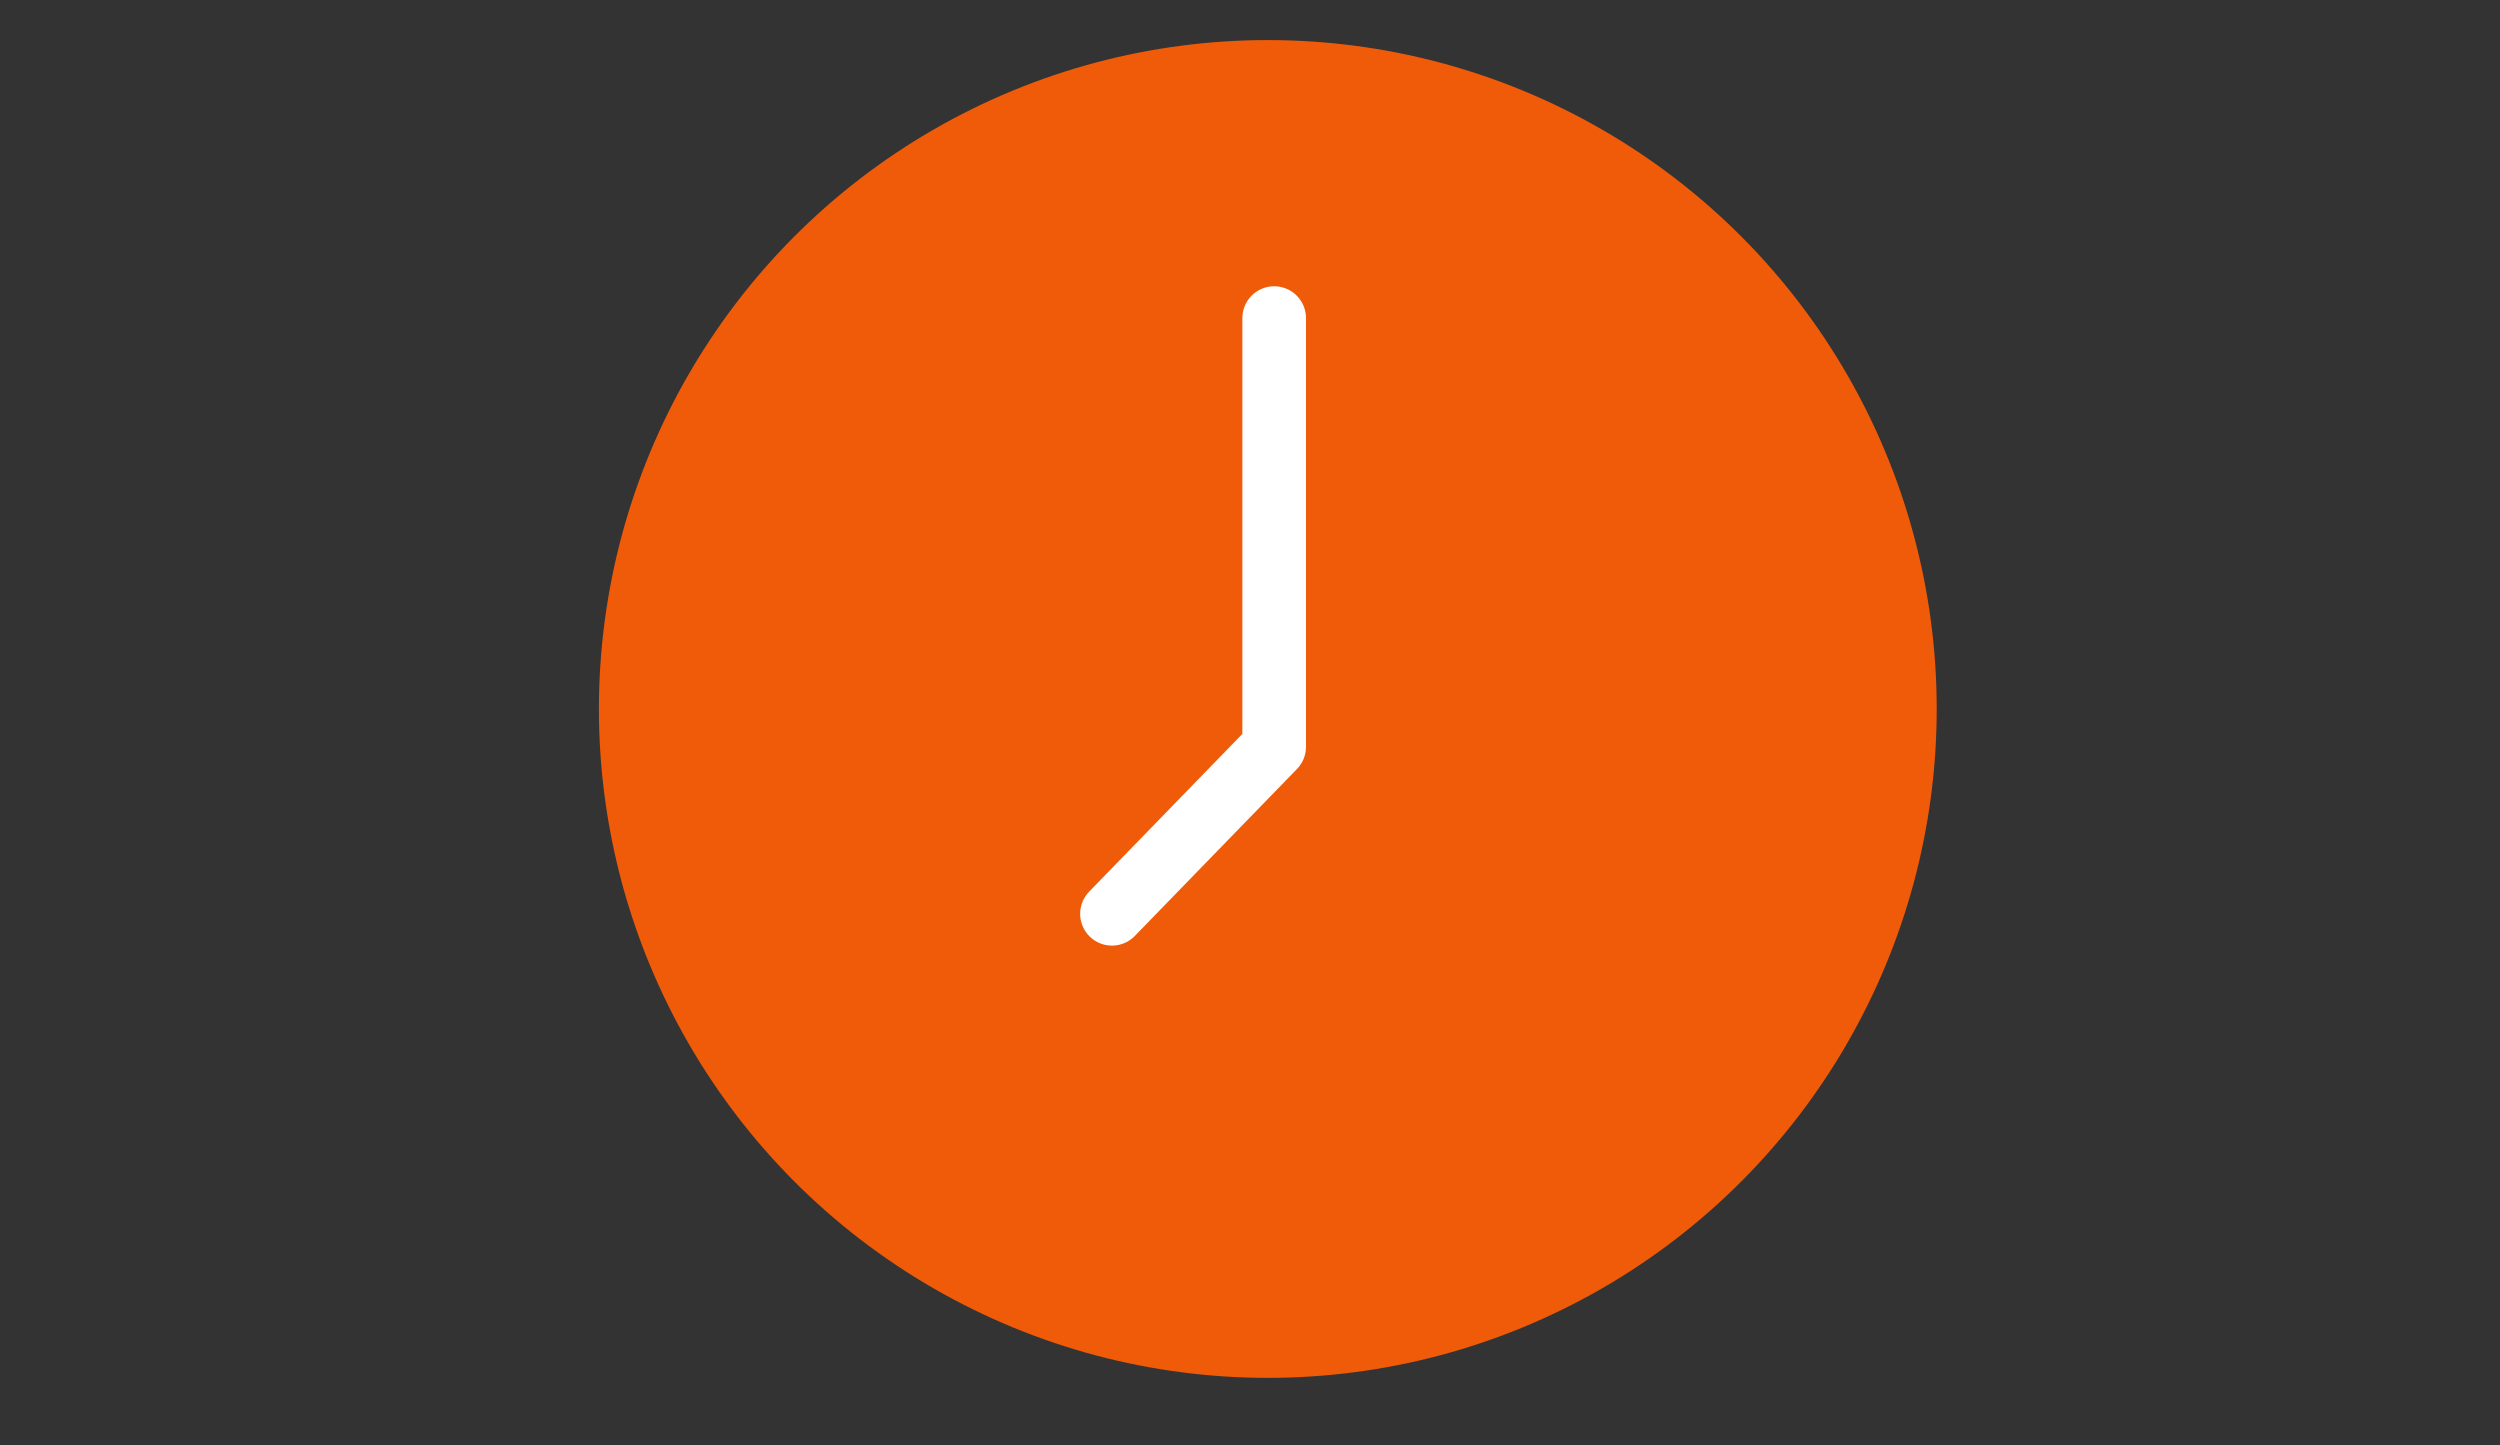 <svg id="Layer_1" data-name="Layer 1" xmlns="http://www.w3.org/2000/svg" viewBox="0 0 78.6 45.44"><rect x="0" y="0" width="78.6" height="45.44" fill="#333333" stroke="none"/><defs><style>.cls-1{fill:#ef5b09;}.cls-2{fill:none;stroke:#fff;stroke-linecap:round;stroke-linejoin:round;stroke-width:2px;}</style></defs><title>bootcamp_section3_icon-3</title><circle class="cls-1" cx="39.86" cy="22.29" r="21.03"/><polyline class="cls-2" points="34.96 28.73 40.06 23.48 40.06 10"/></svg>